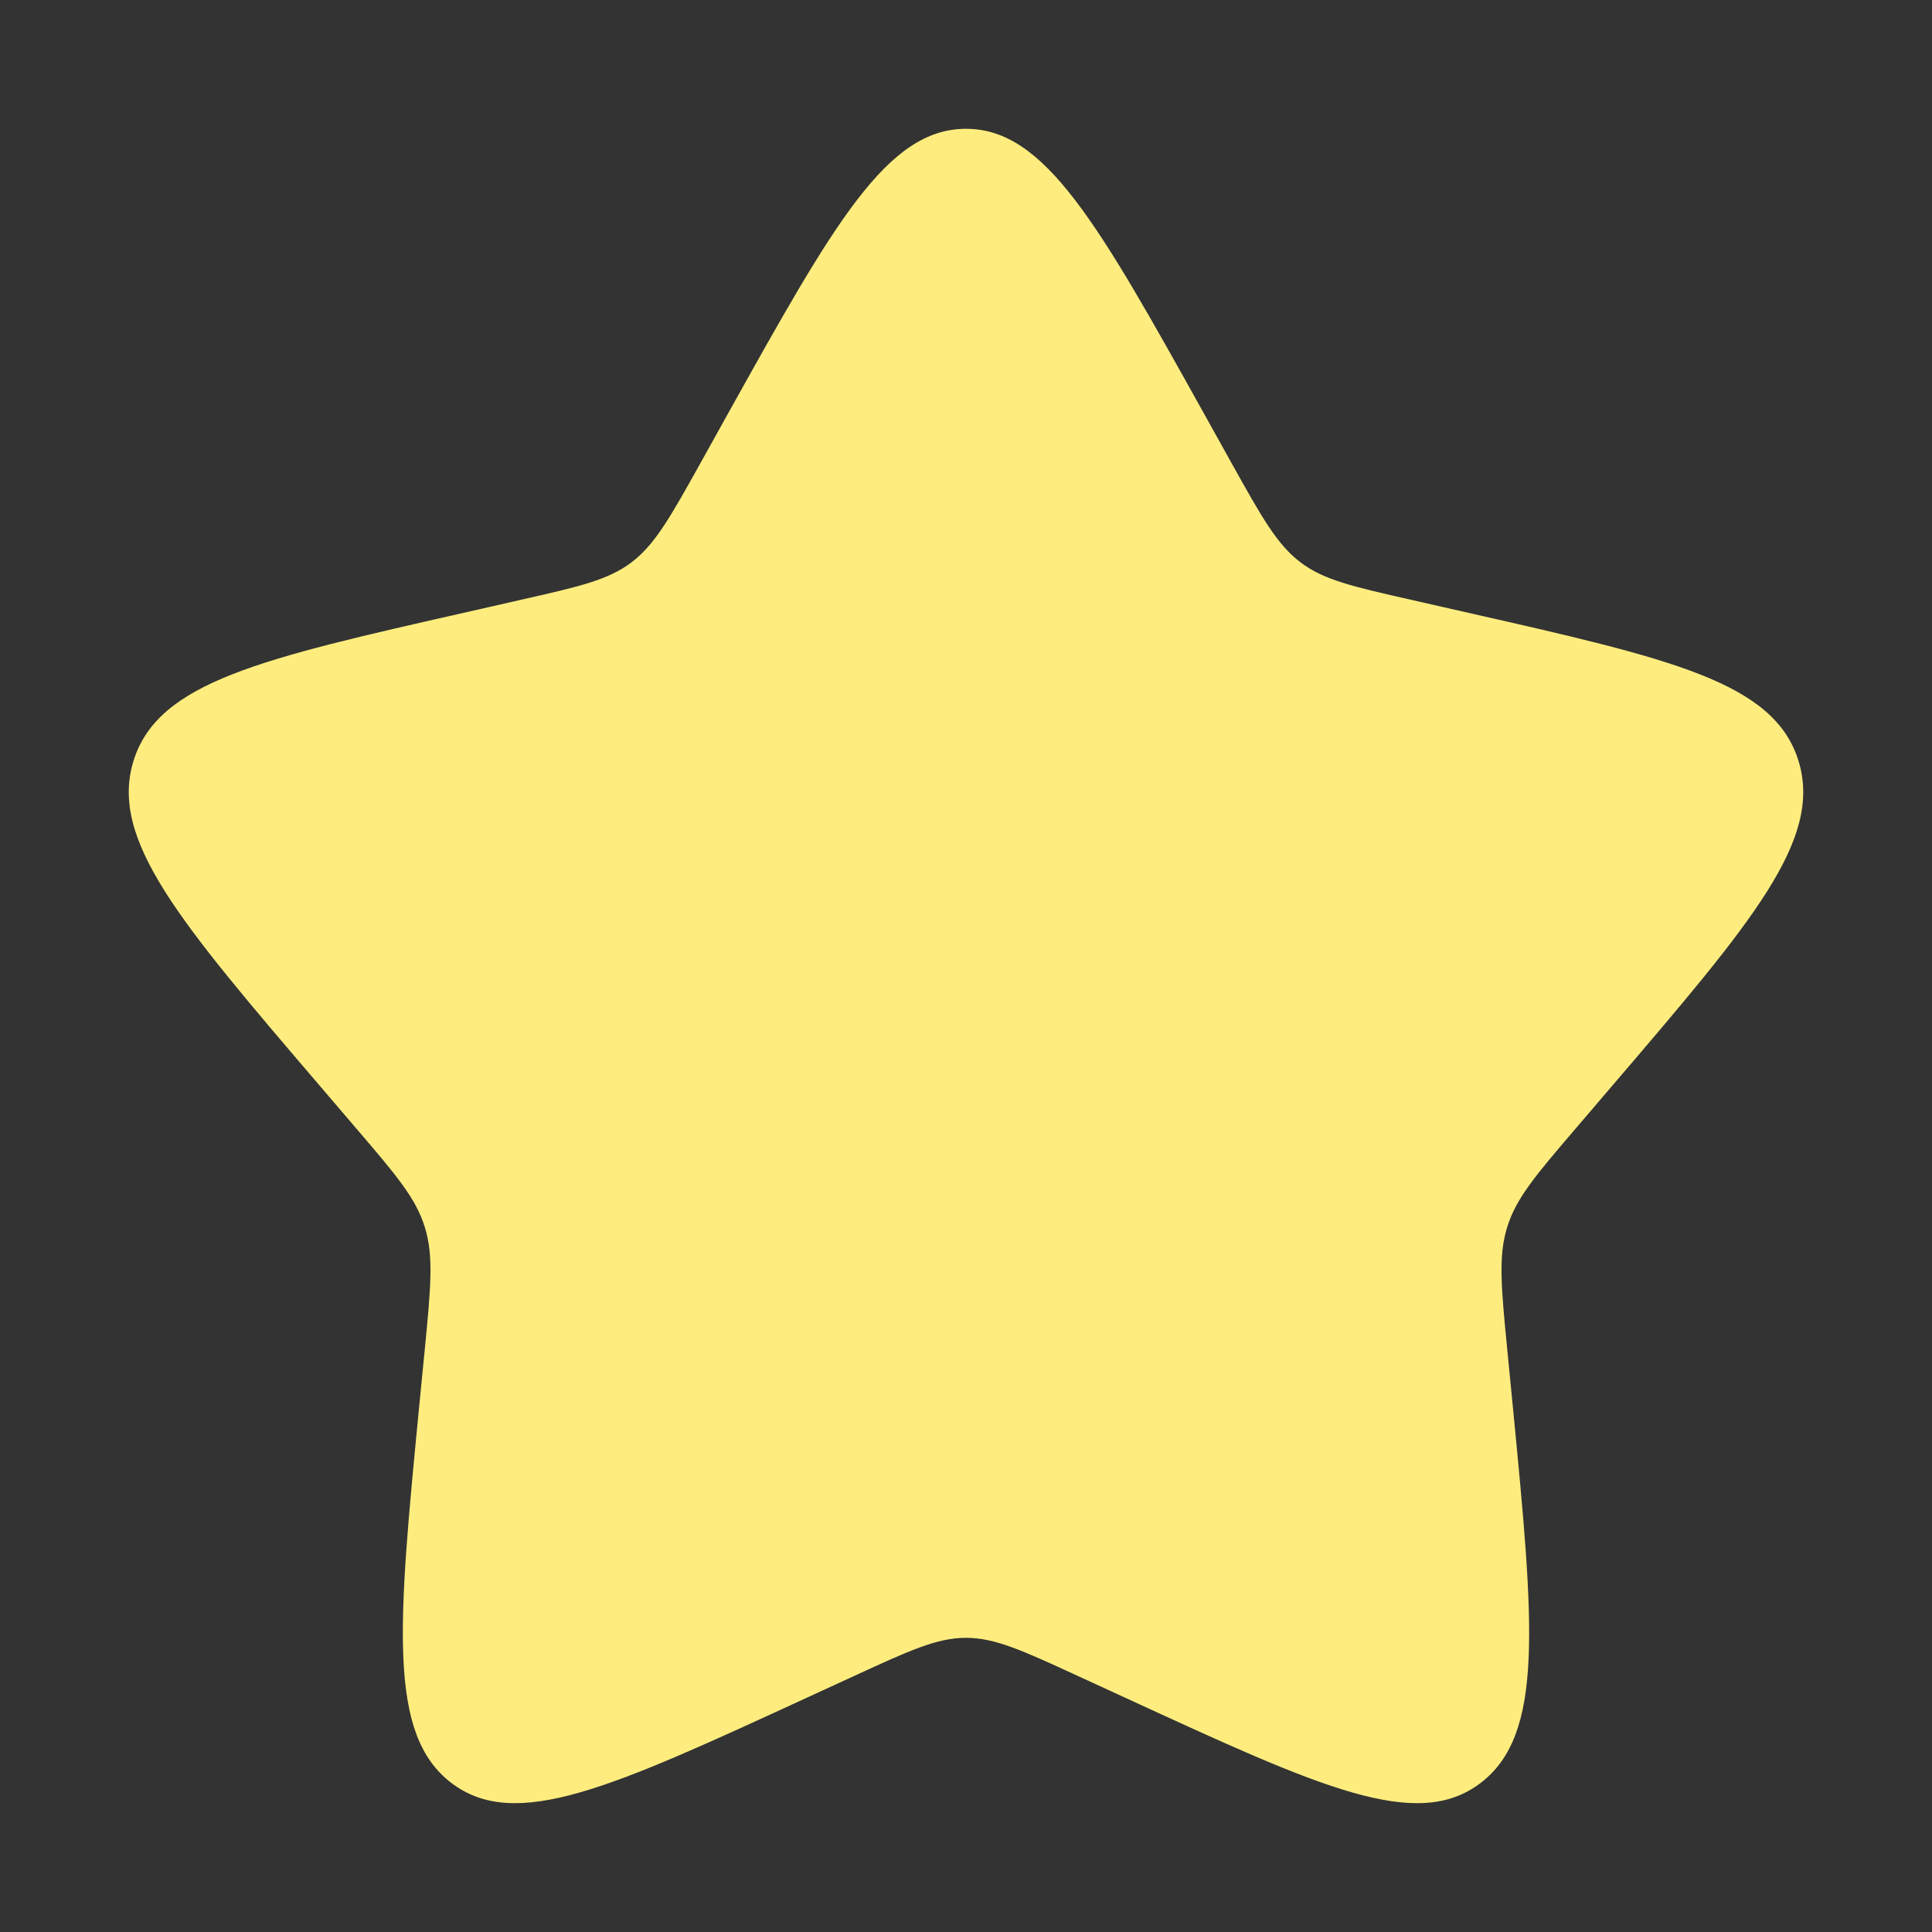<svg width="15" height="15" viewBox="0 0 15 15" fill="none" xmlns="http://www.w3.org/2000/svg">
<rect x="0" y="0" width="15" height="15" fill="#333333" stroke="none"/>
<path d="M5.65 3.215C6.473 1.738 6.885 1 7.5 1C8.115 1 8.527 1.738 9.35 3.215L9.563 3.598C9.797 4.017 9.914 4.227 10.097 4.366C10.279 4.504 10.506 4.555 10.961 4.658L11.374 4.752C12.973 5.114 13.773 5.294 13.963 5.906C14.153 6.518 13.608 7.155 12.518 8.429L12.236 8.759C11.926 9.121 11.771 9.302 11.702 9.527C11.632 9.751 11.655 9.992 11.702 10.476L11.745 10.915C11.91 12.616 11.992 13.466 11.494 13.844C10.996 14.222 10.248 13.877 8.751 13.188L8.364 13.01C7.938 12.814 7.725 12.716 7.5 12.716C7.275 12.716 7.062 12.814 6.636 13.01L6.249 13.188C4.752 13.877 4.004 14.222 3.506 13.844C3.008 13.466 3.09 12.616 3.255 10.915L3.298 10.476C3.345 9.992 3.368 9.751 3.298 9.527C3.229 9.302 3.074 9.121 2.764 8.759L2.482 8.429C1.392 7.155 0.847 6.518 1.037 5.906C1.228 5.294 2.027 5.114 3.626 4.752L4.039 4.658C4.494 4.555 4.721 4.504 4.903 4.366C5.086 4.227 5.203 4.017 5.437 3.598L5.65 3.215Z" fill="#FEED7E"/>
</svg>
